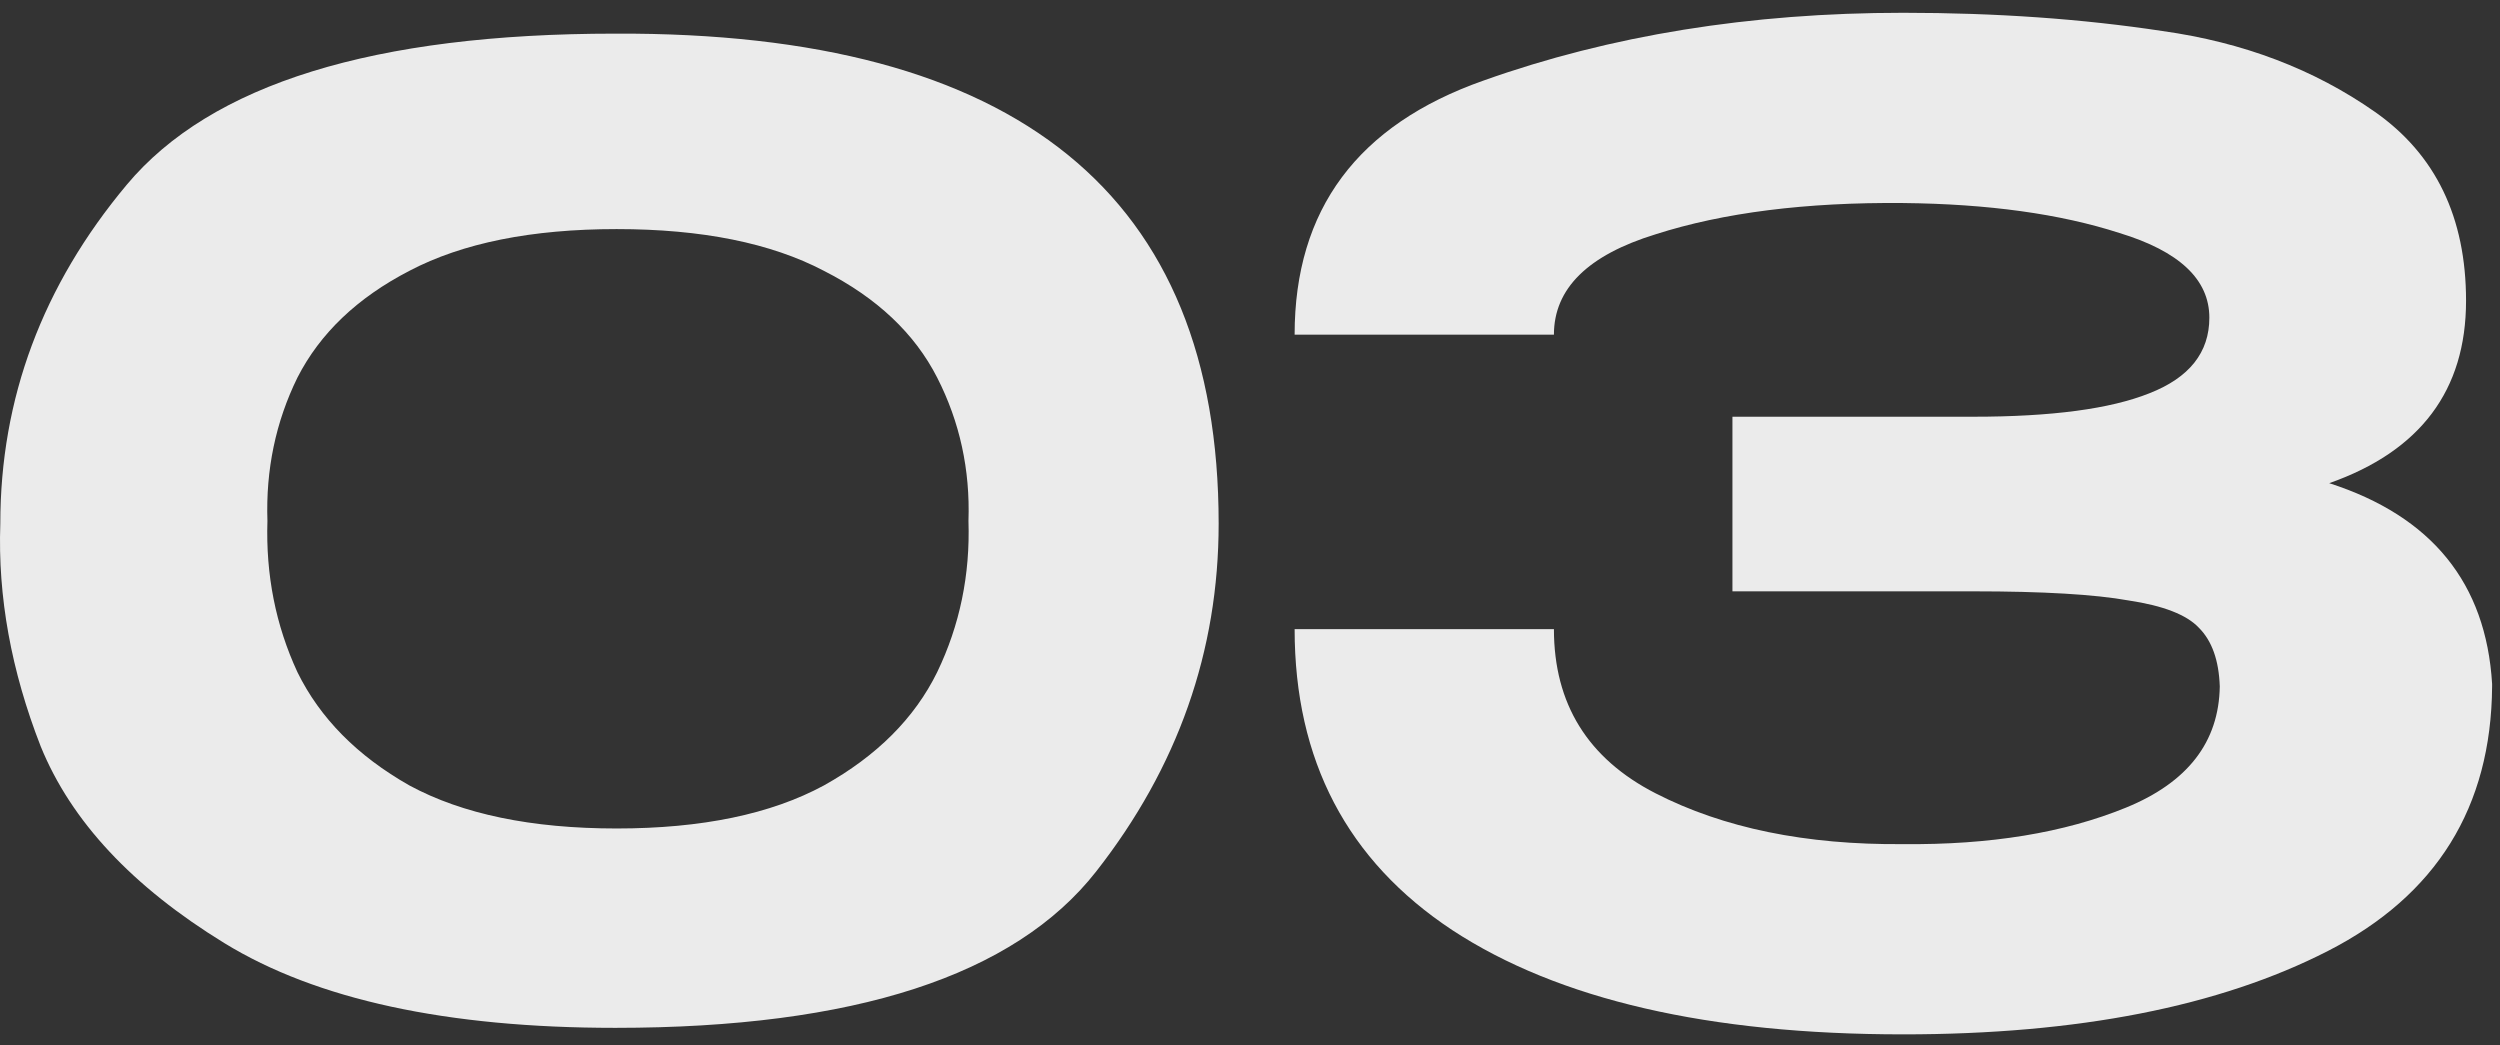 <?xml version="1.0" encoding="UTF-8"?> <svg xmlns="http://www.w3.org/2000/svg" width="165" height="69" viewBox="0 0 165 69" fill="none"><rect x="0" y="0" width="165" height="69" fill="#333333" stroke="none"/> <path d="M40.613 2.22C67.158 2.106 80.431 12.884 80.431 34.556C80.431 42.984 77.736 50.638 72.347 57.518C66.958 64.398 56.38 67.838 40.613 67.838C29.49 67.838 20.89 65.975 14.813 62.248C8.736 58.522 4.694 54.193 2.687 49.262C0.738 44.274 -0.151 39.372 0.021 34.556C0.021 26.3 2.802 18.847 8.363 12.196C13.924 5.546 24.674 2.22 40.613 2.22ZM40.699 54.68C46.318 54.68 50.876 53.734 54.373 51.842C57.87 49.893 60.364 47.399 61.855 44.36C63.346 41.264 64.034 37.939 63.919 34.384C64.034 31.002 63.346 27.848 61.855 24.924C60.364 22 57.87 19.65 54.373 17.872C50.876 16.038 46.318 15.12 40.699 15.12C35.08 15.12 30.522 16.038 27.025 17.872C23.585 19.65 21.12 22 19.629 24.924C18.196 27.848 17.536 31.002 17.651 34.384C17.536 37.939 18.196 41.264 19.629 44.36C21.12 47.399 23.585 49.893 27.025 51.842C30.522 53.734 35.08 54.68 40.699 54.68Z" fill="white" fill-opacity="0.9"></path> <path d="M164.479 45.306C164.422 53.276 160.81 59.095 153.643 62.764C146.476 66.434 137.131 68.268 125.607 68.268C112.764 68.268 102.846 65.975 95.851 61.388C88.914 56.802 85.445 50.18 85.445 41.522H102.559C102.559 46.453 104.795 50.065 109.267 52.358C113.739 54.652 119.186 55.77 125.607 55.712C131.34 55.77 136.242 54.967 140.313 53.304C144.384 51.642 146.448 48.976 146.505 45.306C146.448 43.586 145.989 42.296 145.129 41.436C144.326 40.576 142.778 39.974 140.485 39.63C138.249 39.229 134.838 39.028 130.251 39.028H114.341V27.504H130.251C135.411 27.504 139.281 26.988 141.861 25.956C144.498 24.924 145.817 23.262 145.817 20.968C145.817 18.446 143.839 16.582 139.883 15.378C135.984 14.117 131.226 13.458 125.607 13.4C119.186 13.343 113.739 14.031 109.267 15.464C104.795 16.84 102.559 19.048 102.559 22.086H85.445C85.445 13.83 89.602 8.24 97.915 5.316C106.286 2.335 115.516 0.844 125.607 0.844C131.742 0.844 137.446 1.246 142.721 2.048C148.053 2.794 152.726 4.571 156.739 7.38C160.752 10.19 162.759 14.346 162.759 19.85C162.759 25.756 159.749 29.769 153.729 31.89C160.494 34.069 164.078 38.484 164.479 45.134V45.306Z" fill="white" fill-opacity="0.9"></path> </svg> 